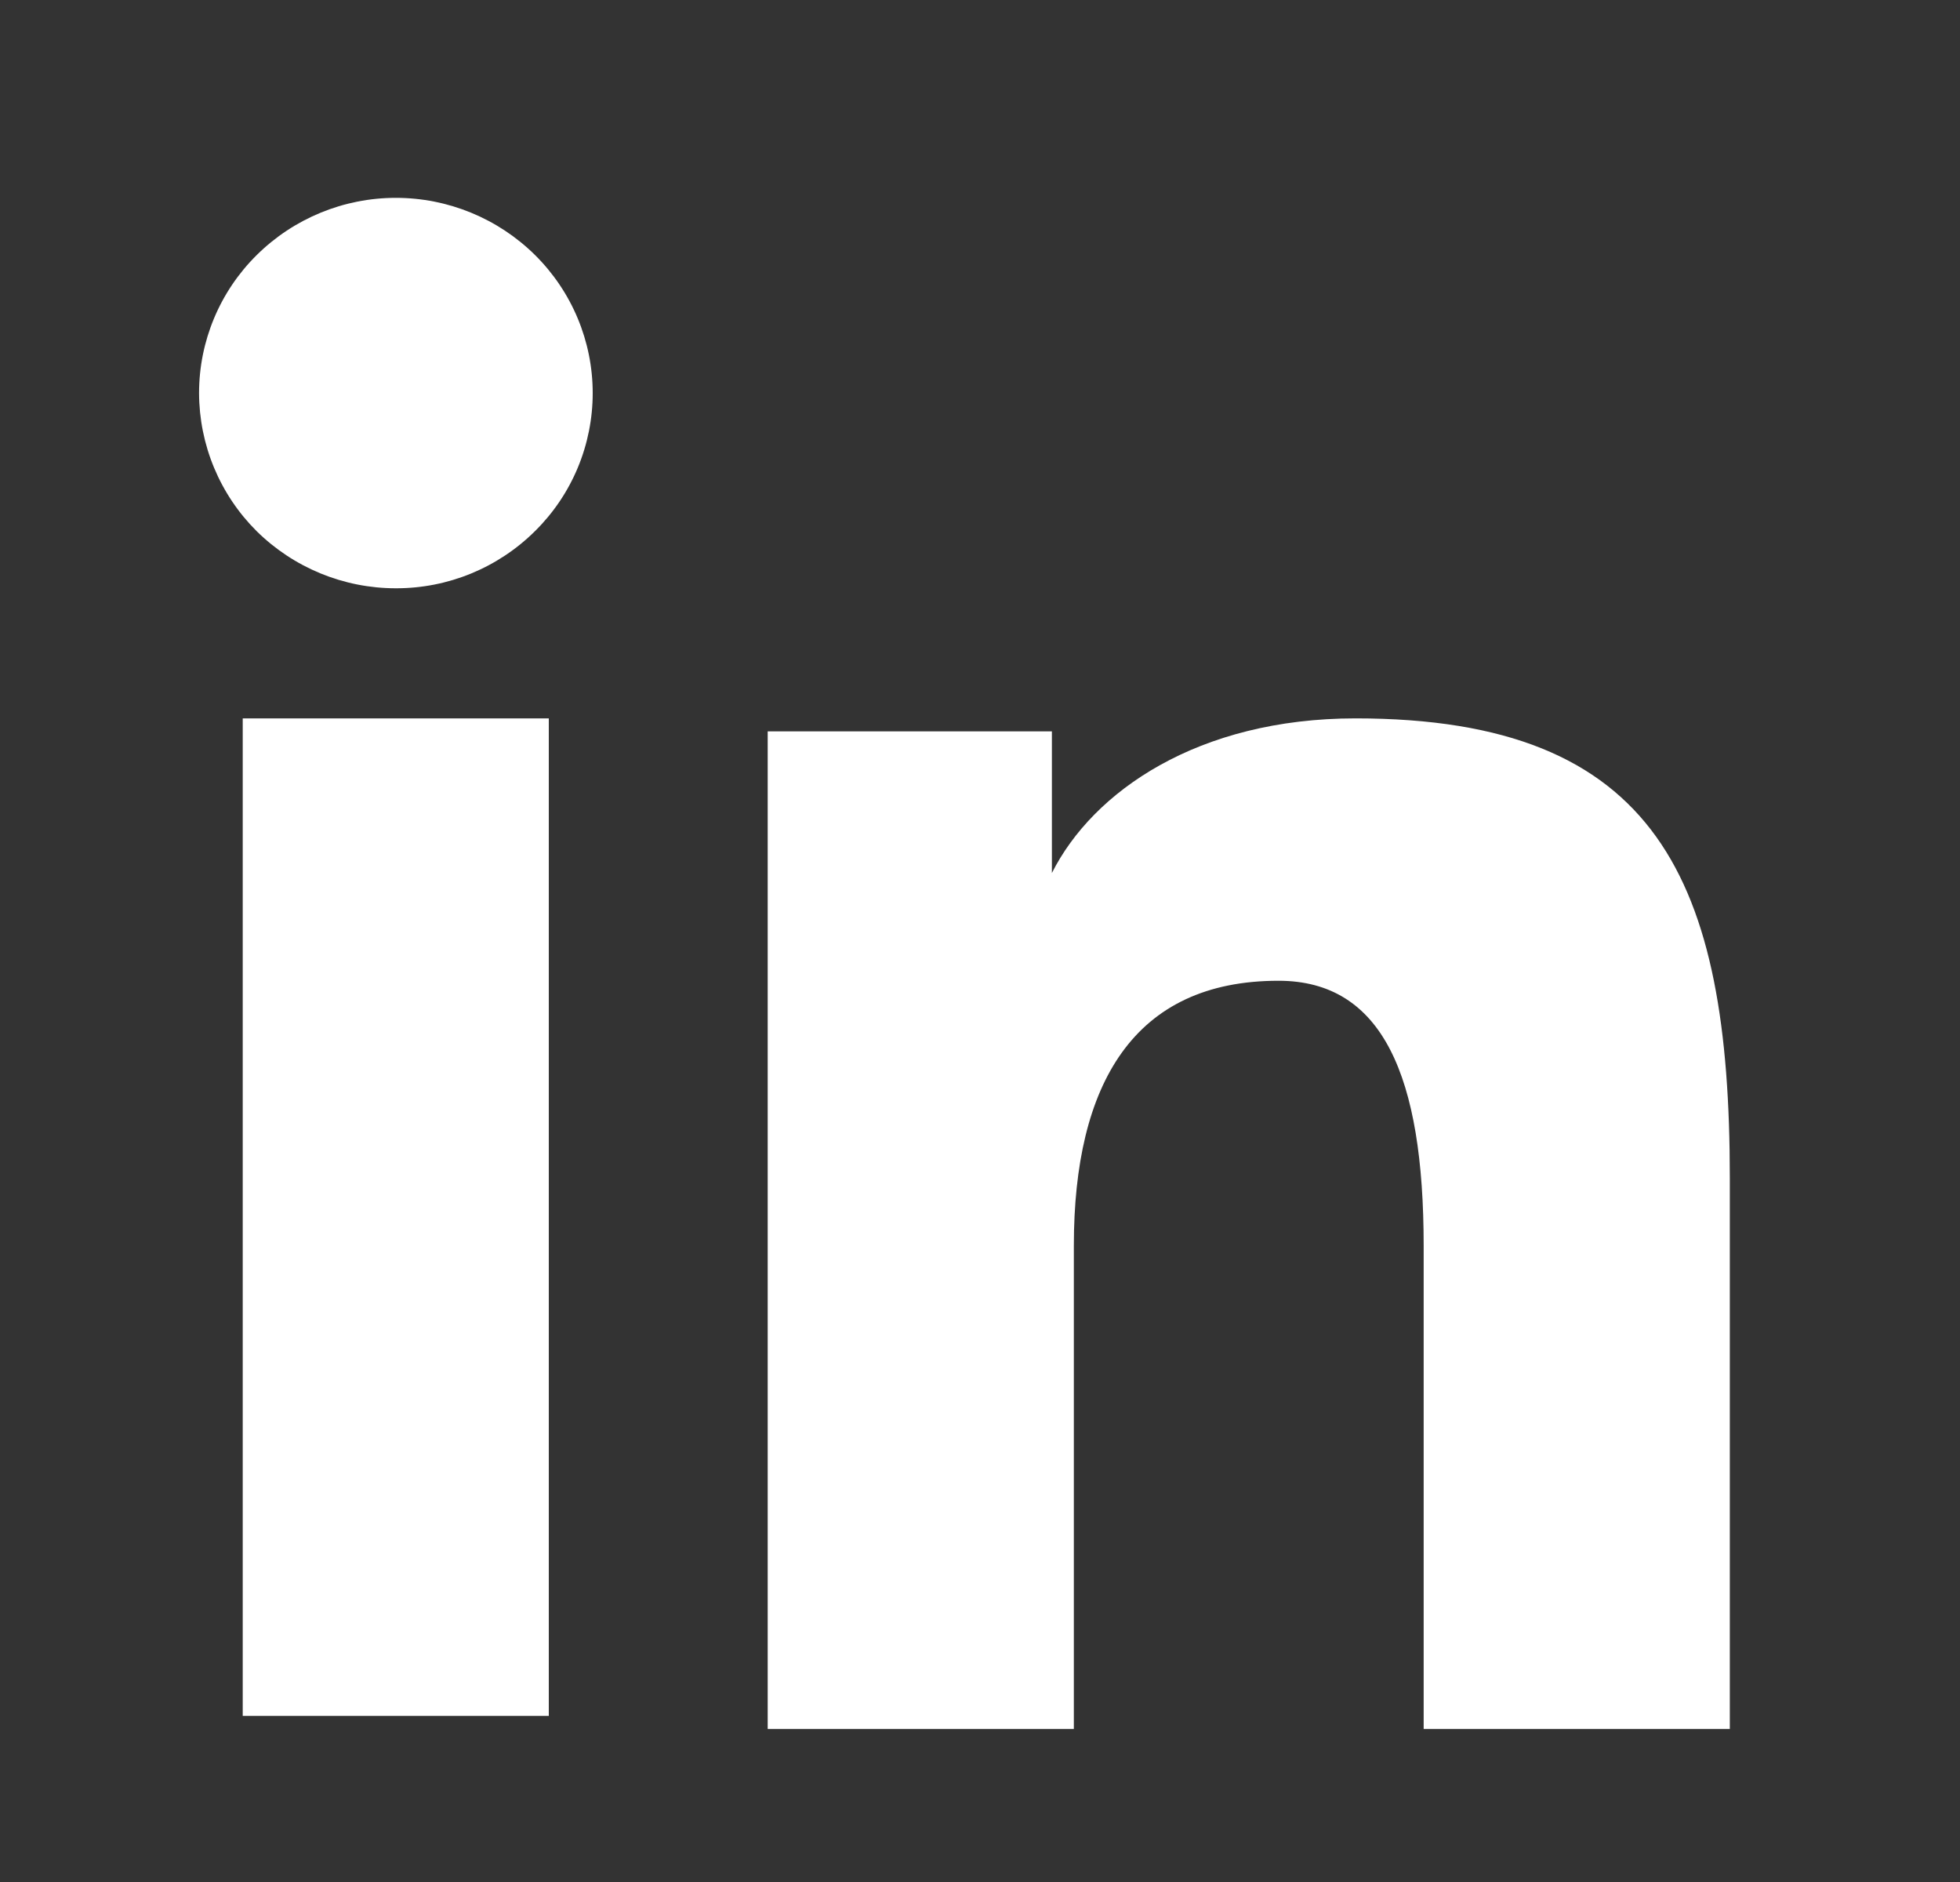 <svg width="25" height="24" viewBox="0 0 25 24" fill="none" xmlns="http://www.w3.org/2000/svg">
<rect x="0" y="0" width="25" height="24" fill="#333333" stroke="none"/>
<g id="akar-icons:linkedin-fill">
<path id="Vector" fill-rule="evenodd" clip-rule="evenodd" d="M9.792 9.327H13.417V11.133C13.94 10.094 15.279 9.161 17.291 9.161C21.148 9.161 22.064 11.229 22.064 15.022V22.048H18.159V15.886C18.159 13.726 17.637 12.507 16.307 12.507C14.463 12.507 13.697 13.82 13.697 15.885V22.048H9.792V9.327ZM3.096 21.882H7V9.161H3.096V21.882ZM7.56 5.013C7.56 5.34 7.495 5.664 7.369 5.966C7.243 6.268 7.058 6.542 6.825 6.772C6.353 7.241 5.714 7.504 5.048 7.502C4.384 7.502 3.746 7.24 3.273 6.773C3.041 6.542 2.857 6.268 2.731 5.966C2.605 5.664 2.54 5.34 2.539 5.013C2.539 4.352 2.803 3.719 3.274 3.253C3.747 2.785 4.384 2.523 5.049 2.523C5.715 2.523 6.353 2.786 6.825 3.253C7.295 3.719 7.56 4.352 7.56 5.013Z" fill="white"/>
</g>
</svg>
